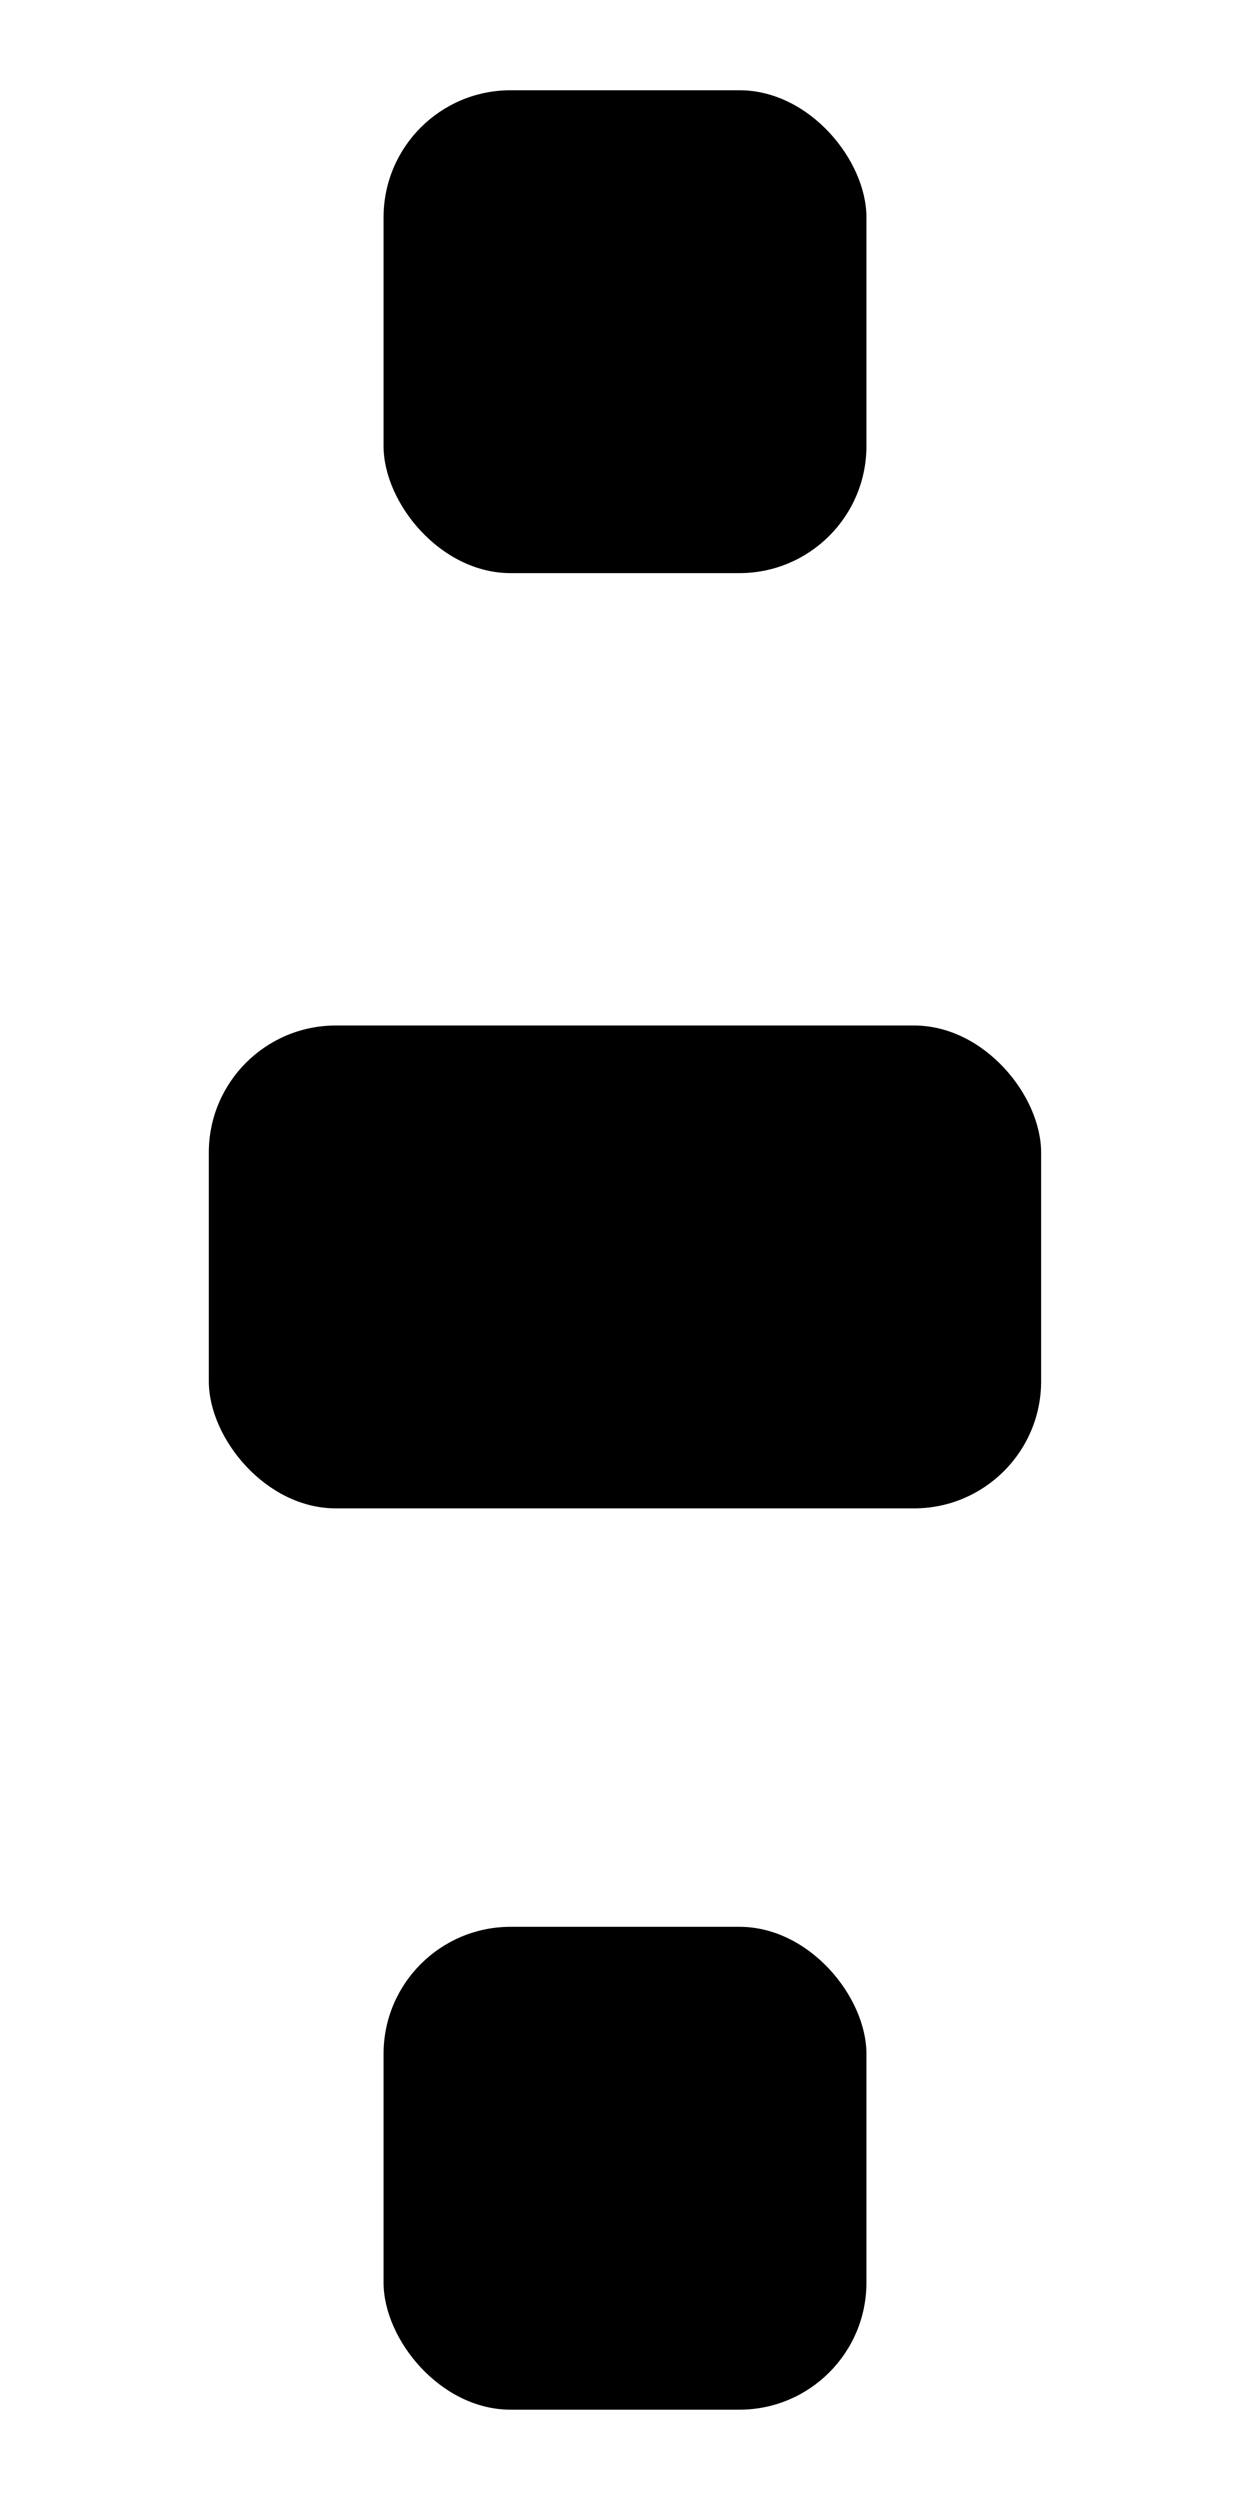 <svg xmlns="http://www.w3.org/2000/svg" xmlns:bx="https://boxy-svg.com" viewBox="0 0 20 40" width="20px" height="40px"><defs><bx:export><bx:file format="svg"/></bx:export></defs><g transform="matrix(1, 0, 0, 1, -15, -4.729)"><rect x="18.341" y="21.137" width="13.317" height="7.726" style="" rx="2.033" ry="2.033"/><rect x="21.137" y="35.558" width="7.726" height="7.726" style="" rx="2.033" ry="2.033"/><rect x="21.137" y="6.173" width="7.726" height="7.726" style="" rx="2.033" ry="2.033"/></g></svg>
